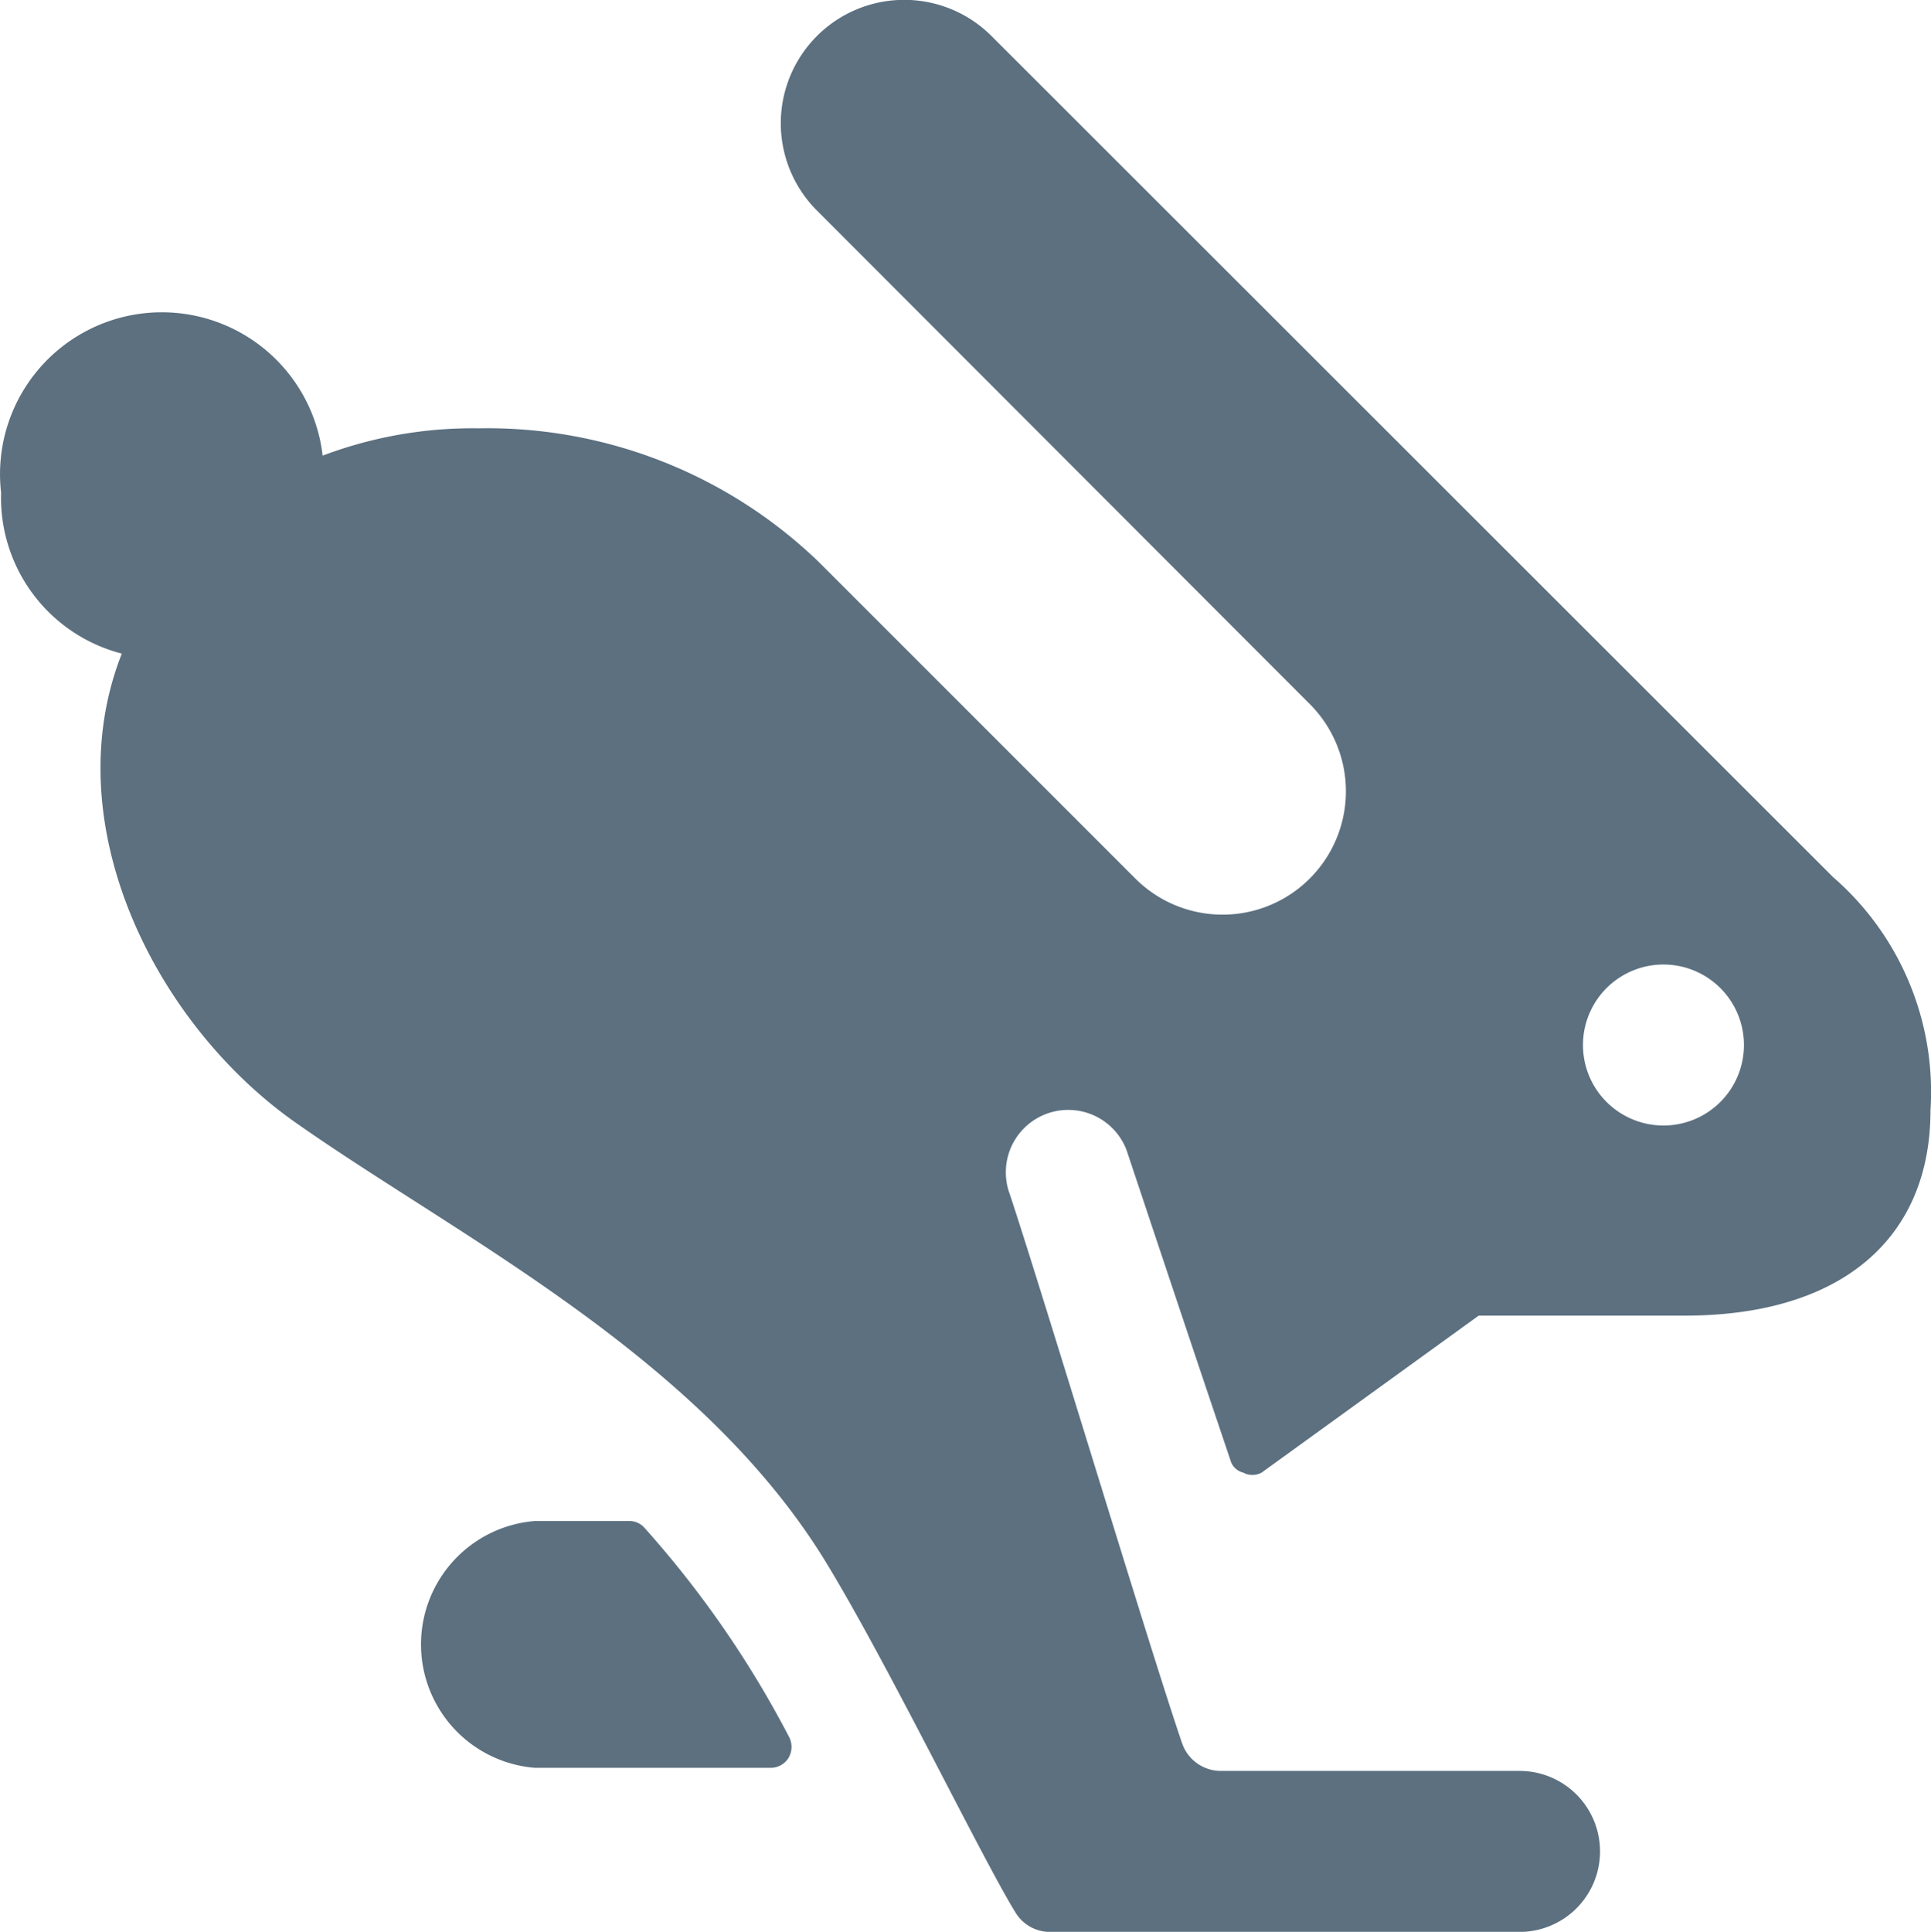 <?xml version="1.0" encoding="UTF-8"?> <svg xmlns="http://www.w3.org/2000/svg" width="47.984" height="48" viewBox="0 0 47.984 48"><g id="Group_1822" data-name="Group 1822" transform="translate(0.167 -0.007)"><g id="Group_1821" data-name="Group 1821" transform="translate(-0.167 0.007)"><path id="Path_1053" data-name="Path 1053" d="M70.845,236.66a.5.5,0,0,0-.36-.16H68.128a3.076,3.076,0,0,0,0,6.132h5.853a.519.519,0,0,0,.459-.26.539.539,0,0,0,0-.519A25.309,25.309,0,0,0,70.845,236.66Z" transform="translate(-54.838 -198.708)" fill="#5c7080"></path><path id="Path_1054" data-name="Path 1054" d="M45.384,21.8h0L24.469.9A3.065,3.065,0,1,0,20.135,5.24L32.38,17.5a3.065,3.065,0,1,1-4.335,4.335l-7.85-7.85a11.865,11.865,0,0,0-8.47-3.336,10.547,10.547,0,0,0-3.875.679,4.021,4.021,0,1,0-7.99.919,4,4,0,0,0,3,4c-1.678,4.255.859,9.269,4.395,11.706,4,2.8,9.988,5.773,13.1,10.867,1.538,2.517,3.875,7.351,4.714,8.709a1,1,0,0,0,.859.479H37.593a2,2,0,0,0,0-4H30.162a1.019,1.019,0,0,1-.959-.7c-.8-2.337-3.416-11.026-4.275-13.623a1.549,1.549,0,0,1,2.9-1.1c.539,1.618,1.638,4.914,2.577,7.691a.439.439,0,0,0,.32.32.479.479,0,0,0,.459,0l5.393-3.9h5.114c4,0,6.113-2,6.113-5.094A7.071,7.071,0,0,0,45.384,21.8Zm-4.215,6.172a2,2,0,1,1,2-2A2,2,0,0,1,41.169,27.972Z" transform="translate(0.167 -0.007)" fill="#5c7080"></path></g></g></svg> 